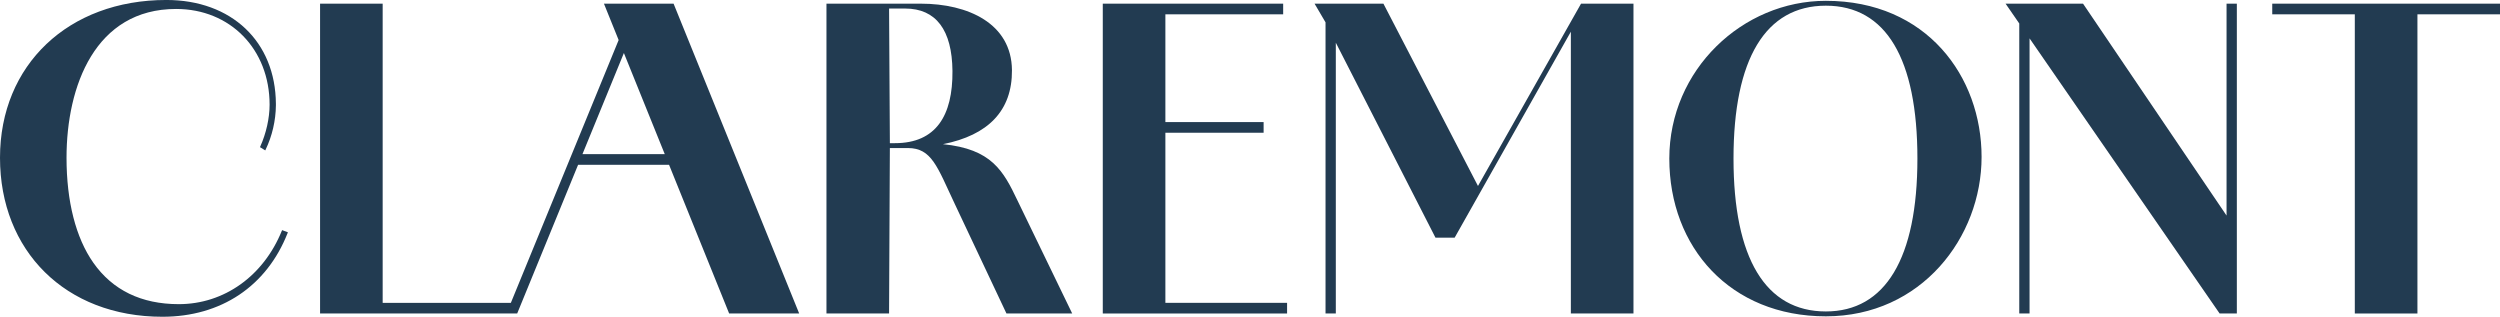 <svg xmlns:xlink="http://www.w3.org/1999/xlink" xmlns="http://www.w3.org/2000/svg" width="221" height="28" viewBox="0 0 221 28" fill="none">
<g clip-path="url(#clip0_2010_622)">
<path d="M24.911 20.406C23.292 24.403 19.804 26.887 15.808 26.887C12.499 26.887 9.954 25.653 8.247 23.221C6.7 21.016 5.881 17.809 5.881 13.946C5.881 7.587 8.426 0.792 15.566 0.792C20.355 0.792 23.832 4.35 23.832 9.251C23.832 10.438 23.532 11.787 23.009 12.948L22.982 13.008L23.448 13.296L23.482 13.226C24.056 12.035 24.377 10.653 24.389 9.322V9.175C24.355 3.682 20.471 -0.002 14.703 -0.002C6.046 -0 0 5.735 0 13.946C0 22.158 5.769 28.001 14.357 28.001C19.54 28.001 23.572 25.306 25.423 20.606L25.451 20.537L24.939 20.343L24.912 20.408L24.911 20.406Z" fill="#223B51"/>
<path d="M83.356 12.745C87.342 11.957 89.485 9.794 89.457 6.203C89.422 2.081 85.583 0.324 81.397 0.324H73.059V27.713H78.594L78.664 13.087H80.254C82.365 13.087 82.849 14.736 84.405 18.034L88.971 27.713H94.783L89.939 17.711C88.691 15.094 87.656 13.171 83.353 12.745H83.356ZM79.115 12.656H78.665L78.595 0.755H80.013C82.746 0.755 84.164 2.655 84.198 6.276C84.232 10.219 82.744 12.656 79.113 12.656H79.115Z" fill="#223B51"/>
<path d="M53.389 0.324L54.688 3.54L45.16 26.771H33.828V0.324H28.294V27.713H29.228H45.392H45.719L51.104 14.566H59.144L64.457 27.713H70.648L59.545 0.324H53.389ZM51.49 13.624L55.152 4.687L58.764 13.624H51.491H51.49Z" fill="#223B51"/>
<path d="M130.653 16.44L122.295 0.324H117.279H117.177H116.207L117.177 1.976V27.713H118.086V3.776L126.896 21.01H128.591L138.864 2.802V27.713H144.399V0.324H139.764L130.653 16.44Z" fill="#223B51"/>
<path d="M221 0.324H213.701H208.165H200.867V1.266H208.165V27.713H213.701V1.266H221V0.324Z" fill="#223B51"/>
<path d="M196.827 19.056L184.141 0.324H179.413H178.503H177.293L178.503 2.076V27.713H179.413V3.392L196.214 27.713H196.827H197.737V0.324H196.827V19.056Z" fill="#223B51"/>
<path d="M103.02 11.734H111.703V10.792H103.02V1.266H113.432V0.324H103.02H100.944H97.486V27.713H100.944H113.778V26.771H103.02V11.734Z" fill="#223B51"/>
<path d="M161.405 0.073C154.037 0.073 147.567 6.166 147.567 14.018C147.567 21.869 152.963 27.963 161.405 27.963C169.846 27.963 175.172 20.973 175.172 13.874C175.172 6.776 170.329 0.073 161.405 0.073ZM161.405 27.532C156.077 27.532 153.242 22.837 153.242 14.018C153.242 5.199 156.079 0.502 161.405 0.502C166.73 0.502 169.499 5.199 169.499 14.018C169.499 22.837 166.662 27.532 161.405 27.532Z" fill="#223B51"/>
</g>
<defs>
<clipPath id="clip0_2010_622">
<rect width="221" height="28" fill="white"/>
</clipPath>
</defs>
</svg>